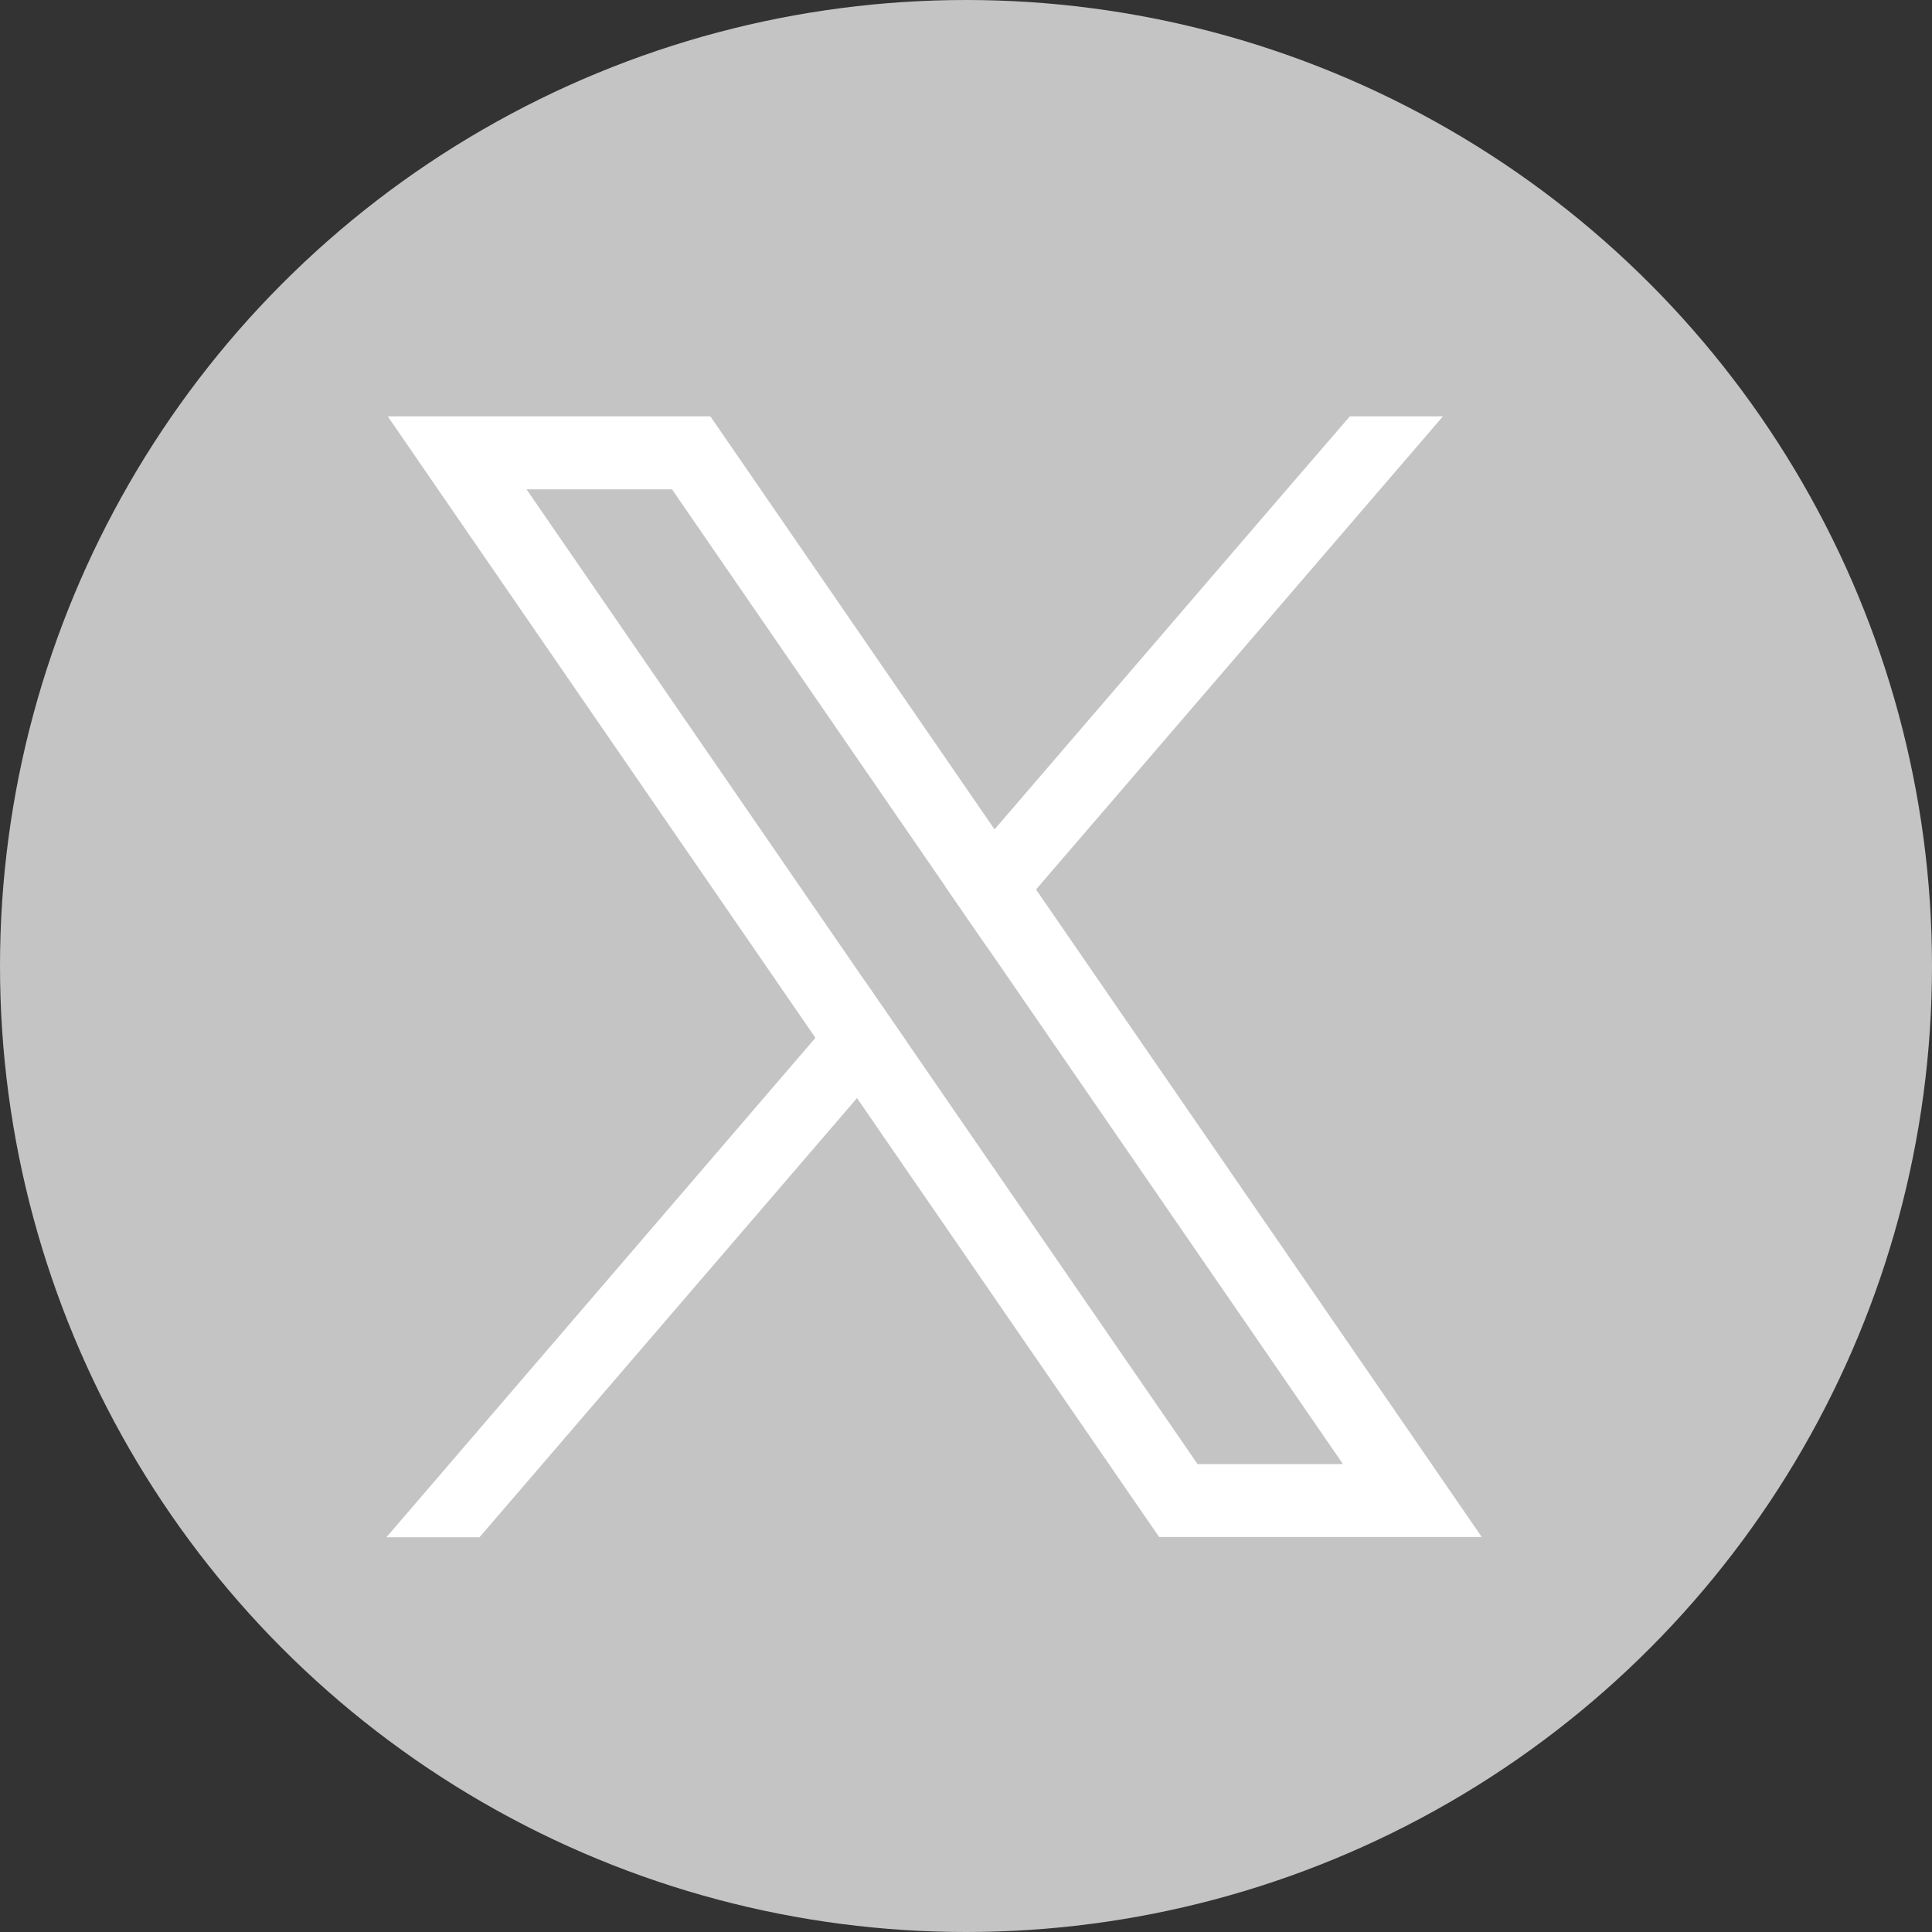 <svg xmlns="http://www.w3.org/2000/svg" width="45" height="45" viewBox="0 0 45 45">
  <rect x="0" y="0" width="45" height="45" fill="#333333" stroke="none"/>
  <g id="グループ_730" data-name="グループ 730" transform="translate(-101 -195)">
    <circle id="楕円形_12" data-name="楕円形 12" cx="22.5" cy="22.5" r="22.5" transform="translate(101 195)" fill="#c4c4c4"/>
    <g id="グループ_345" data-name="グループ 345" transform="translate(110.002 204.697)">
      <path id="パス_96441" data-name="パス 96441" d="M12.506,14.546l-.966-1.4L3.664,1.7H7.052l6.369,9.254.966,1.4,8.293,12.05H19.293ZM.431,0,2.263,2.663l8.13,11.813.966,1.4,6.533,9.492.507.735h7.514l-1.832-2.663L15.533,11.024l-.966-1.4L8.452.736,7.945,0Z" transform="translate(-0.402 0)" fill="#fff"/>
      <path id="パス_96442" data-name="パス 96442" d="M9.992,194.368,0,206H2.168l8.791-10.227,1.146-1.333-.966-1.4Z" transform="translate(-0.001 -179.892)" fill="#fff"/>
      <path id="パス_96443" data-name="パス 96443" d="M200.652,0,198.8,2.148,192.377,9.62l-1.146,1.333.966,1.4,1.146-1.333L202.82,0Z" transform="translate(-178.213 0)" fill="#fff"/>
    </g>
  </g>
</svg>
